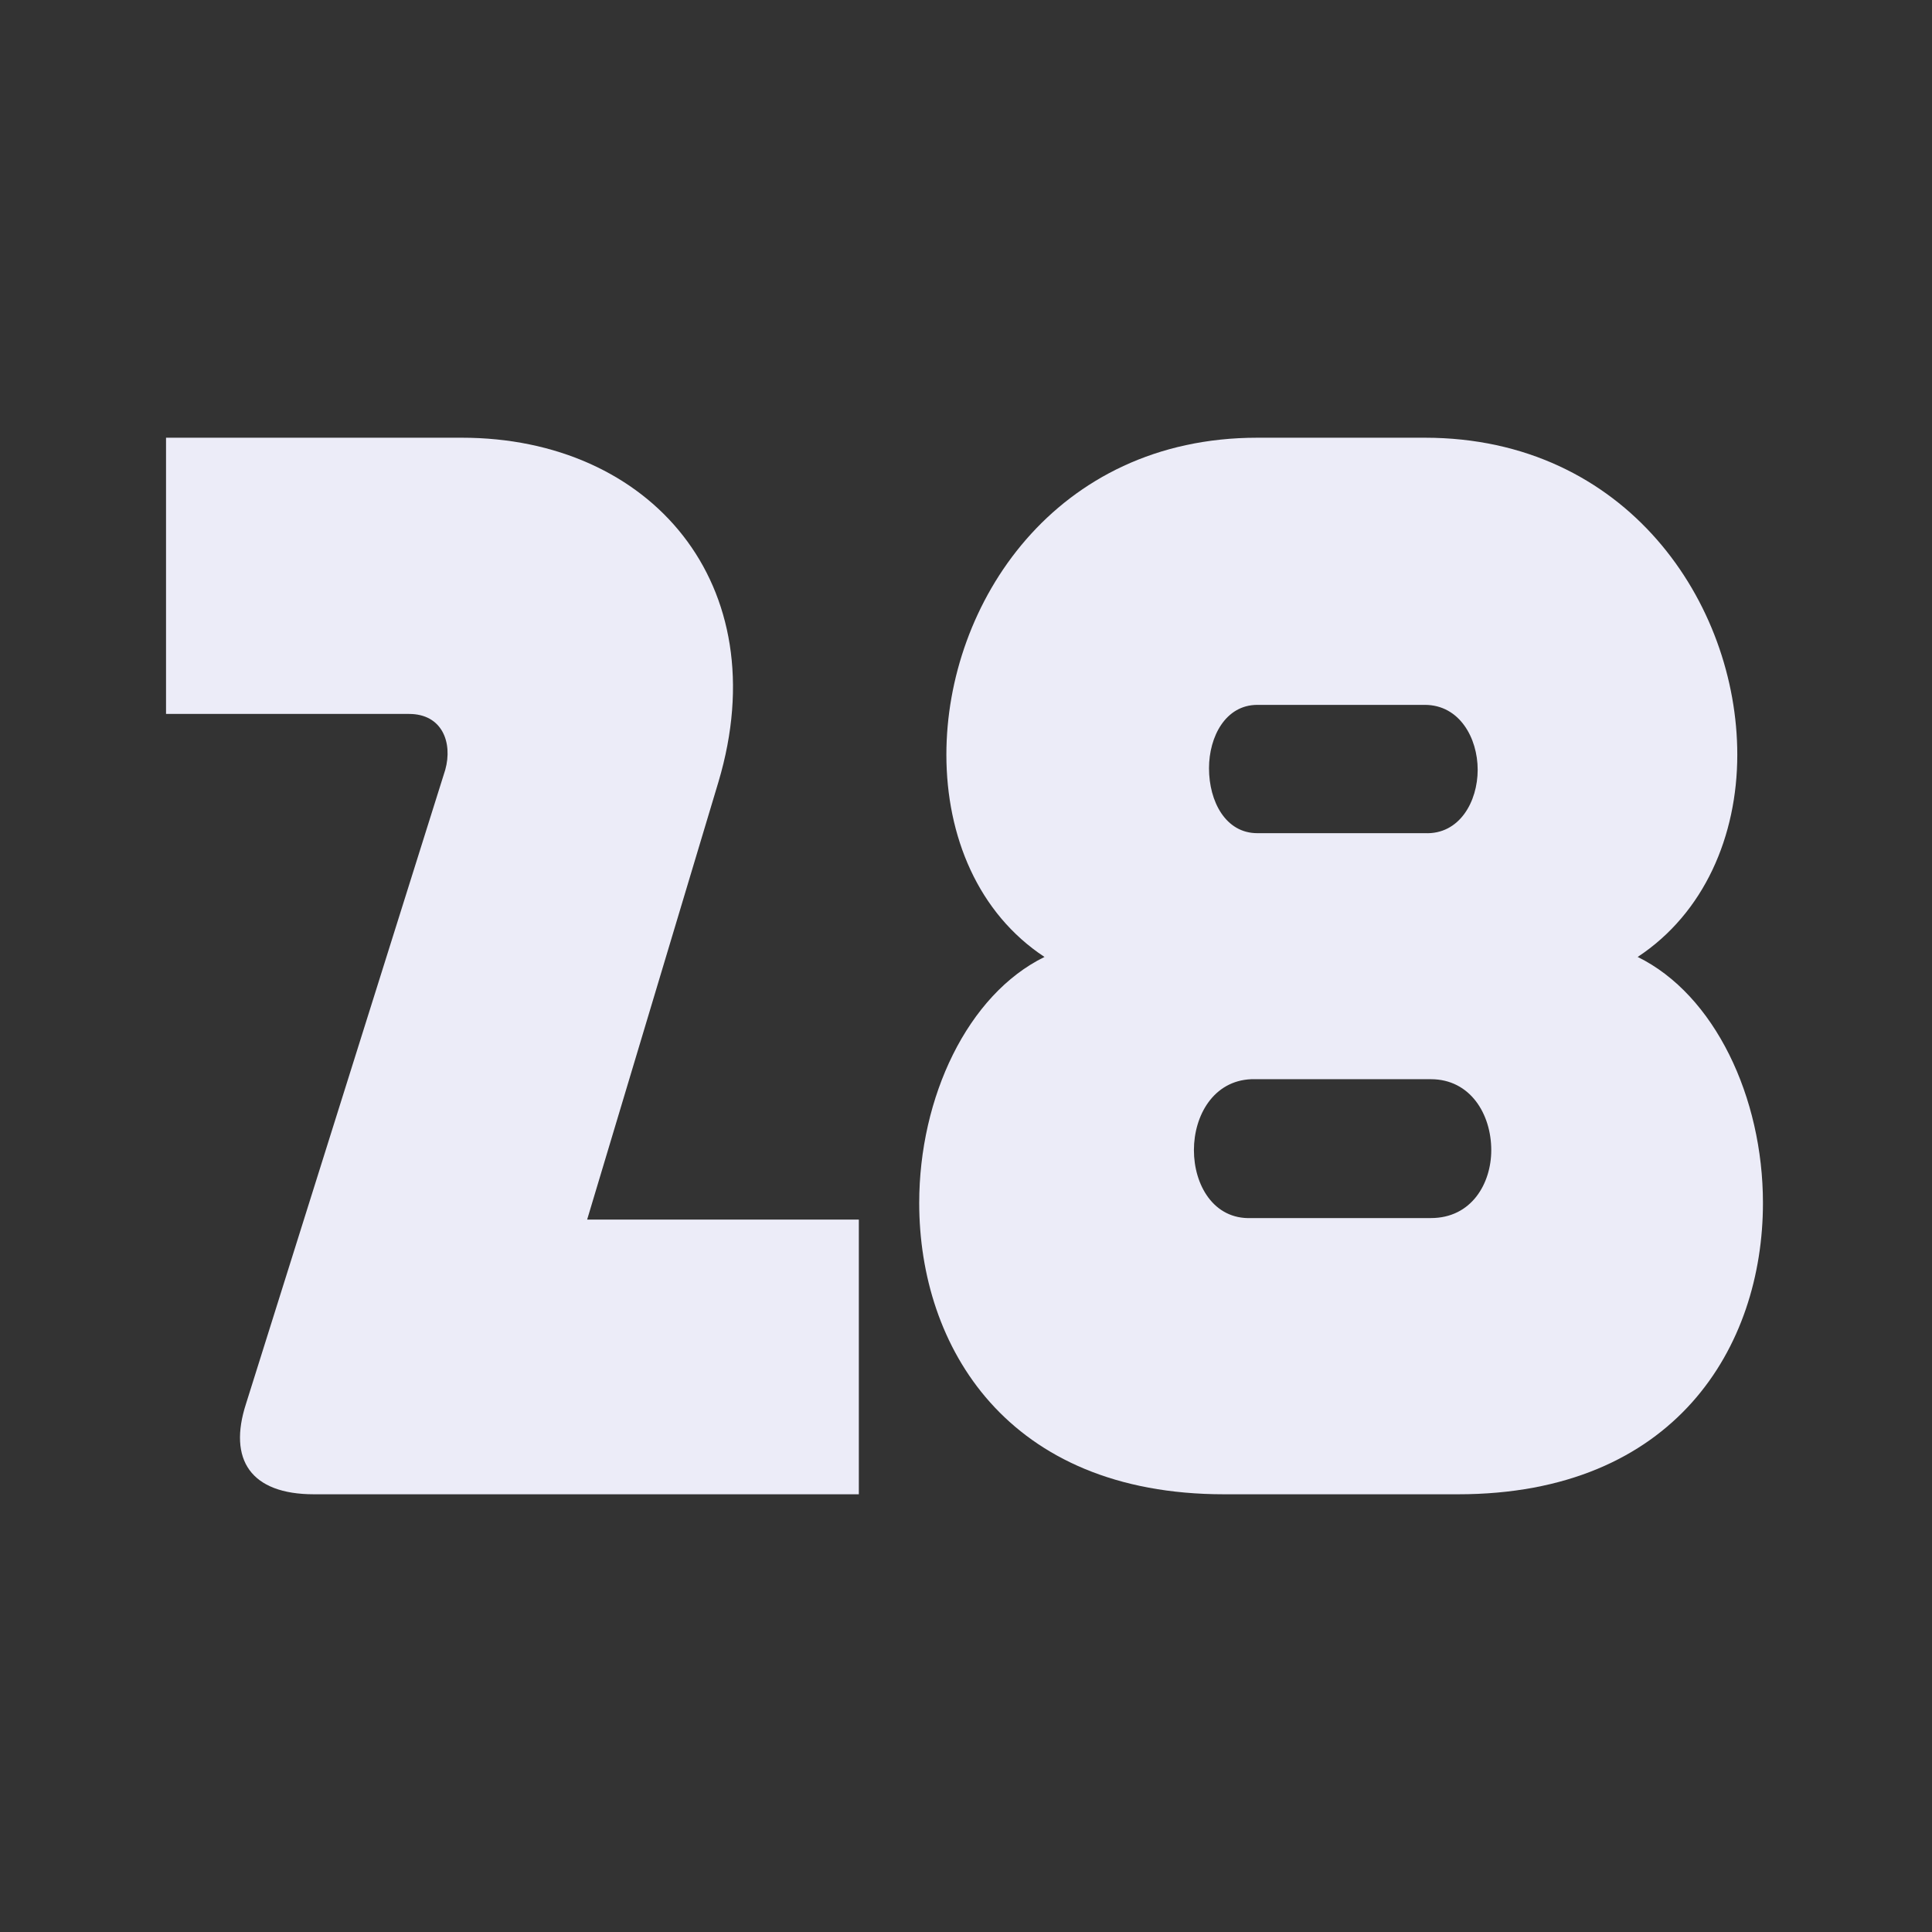 <svg width="256" height="256" viewBox="0 0 256 256" fill="none" xmlns="http://www.w3.org/2000/svg">
<rect x="0" y="0" width="256" height="256" fill="#333333" stroke="none"/>
<path d="M61.2 58C86.2 58 103 77.4 95.2 103.6L77.8 161.6H113.8V198H41.6C33.2 198 30.2 193.4 32.6 186L59 102C60 98.4 58.6 94.6 54.2 94.6H22V58H61.2Z" fill="#ECECF8"/>
<path d="M217 126.8C227.2 131.8 233.6 145.4 233.6 159.4C233.6 178.4 222 198 193.2 198H162.2C133.4 198 121.8 178.4 121.8 159.4C121.8 145.4 128.2 131.8 138.4 126.8C129.6 121 125.4 110.8 125.4 100C125.4 80 139.8 58 166.6 58H188.8C215.6 58 230.2 80 230.2 100C230.2 110.8 225.8 121 217 126.8ZM188.8 110.4C193.4 110.6 195.8 106.2 195.8 102C195.8 97.8 193.4 93.4 188.8 93.4H166.6C162.4 93.4 160.2 97.6 160.2 101.8C160.2 106.2 162.4 110.4 166.6 110.4H188.8ZM189.6 161.4C195 161.4 197.6 156.8 197.6 152.4C197.6 147.6 194.8 143 189.6 143H165.8C160.8 143.2 158.2 147.8 158.2 152.4C158.2 157 160.8 161.6 165.8 161.4H189.6Z" fill="#ECECF8"/>
</svg>
